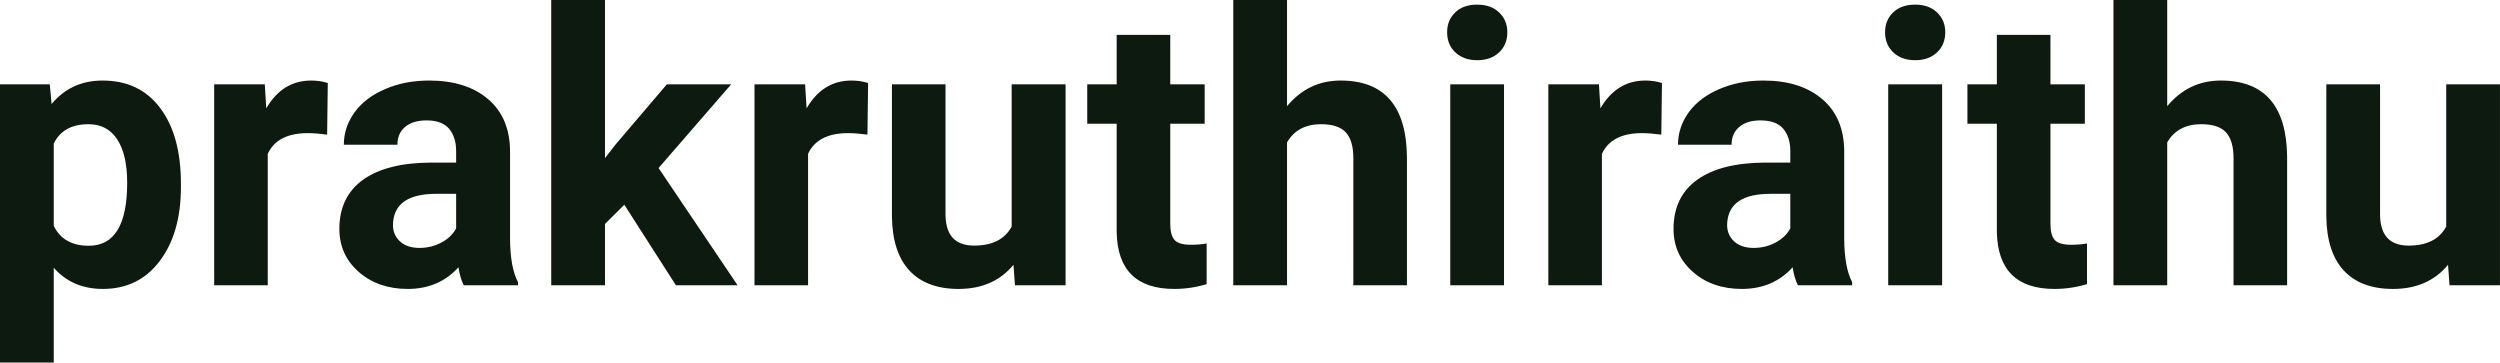 <?xml version="1.0" encoding="UTF-8" standalone="yes"?>
<svg xmlns="http://www.w3.org/2000/svg" width="151.162" height="21.922" viewBox="0 0 151.162 21.922" fill="#0D1A10">
  <path d="M10.94 11.12L10.94 11.29Q10.94 14.09 9.66 15.78Q8.39 17.47 6.22 17.47L6.22 17.47Q4.38 17.47 3.25 16.19L3.25 16.19L3.25 21.92L0 21.92L0 5.10L3.01 5.10L3.12 6.29Q4.30 4.87 6.20 4.87L6.20 4.87Q8.45 4.87 9.69 6.54Q10.94 8.20 10.94 11.12L10.94 11.12ZM7.69 11.05L7.69 11.05Q7.69 9.35 7.09 8.43Q6.49 7.51 5.35 7.51L5.35 7.51Q3.82 7.51 3.25 8.68L3.25 8.68L3.25 13.66Q3.84 14.86 5.37 14.86L5.37 14.86Q7.69 14.86 7.69 11.05ZM19.82 5.02L19.78 8.14Q19.11 8.05 18.61 8.05L18.61 8.05Q16.77 8.05 16.19 9.30L16.19 9.30L16.19 17.25L12.95 17.25L12.95 5.10L16.01 5.10L16.10 6.55Q17.08 4.87 18.81 4.87L18.81 4.87Q19.35 4.87 19.82 5.02L19.82 5.02ZM31.32 17.25L28.04 17.25Q27.82 16.81 27.72 16.16L27.72 16.16Q26.54 17.47 24.65 17.47L24.65 17.47Q22.87 17.47 21.69 16.44Q20.52 15.41 20.52 13.84L20.52 13.84Q20.52 11.90 21.95 10.87Q23.38 9.84 26.09 9.83L26.09 9.83L27.58 9.83L27.58 9.13Q27.58 8.29 27.15 7.78Q26.72 7.28 25.79 7.28L25.79 7.28Q24.97 7.28 24.50 7.67Q24.03 8.06 24.03 8.75L24.03 8.75L20.79 8.75Q20.79 7.69 21.44 6.79Q22.09 5.90 23.28 5.39Q24.47 4.87 25.95 4.87L25.95 4.87Q28.20 4.87 29.52 6.00Q30.84 7.13 30.84 9.18L30.84 9.18L30.84 14.44Q30.85 16.17 31.32 17.06L31.32 17.06L31.32 17.25ZM25.36 14.99L25.36 14.99Q26.08 14.99 26.68 14.67Q27.29 14.35 27.58 13.81L27.58 13.81L27.58 11.72L26.37 11.72Q23.93 11.72 23.77 13.41L23.77 13.41L23.76 13.60Q23.76 14.21 24.19 14.60Q24.62 14.99 25.36 14.99ZM40.87 17.25L37.75 12.38L36.58 13.54L36.58 17.25L33.33 17.25L33.33 0L36.58 0L36.58 9.56L37.21 8.75L40.32 5.10L44.21 5.10L39.82 10.16L44.60 17.25L40.87 17.25ZM52.49 5.02L52.45 8.14Q51.78 8.05 51.28 8.05L51.28 8.05Q49.44 8.05 48.86 9.30L48.86 9.30L48.86 17.25L45.62 17.25L45.62 5.10L48.68 5.10L48.77 6.55Q49.75 4.87 51.48 4.87L51.48 4.87Q52.02 4.87 52.49 5.02L52.49 5.02ZM61.37 17.25L61.28 16.01Q60.08 17.47 57.96 17.47L57.96 17.47Q56.01 17.47 54.98 16.35Q53.95 15.23 53.93 13.06L53.93 13.06L53.93 5.10L57.17 5.10L57.17 12.95Q57.17 14.85 58.90 14.85L58.90 14.85Q60.55 14.85 61.17 13.70L61.17 13.70L61.17 5.10L64.43 5.10L64.43 17.25L61.37 17.25ZM67.52 2.11L70.76 2.11L70.76 5.10L72.84 5.10L72.84 7.48L70.76 7.48L70.76 13.54Q70.76 14.22 71.02 14.51Q71.28 14.80 72.01 14.80L72.01 14.80Q72.55 14.80 72.96 14.72L72.96 14.72L72.96 17.18Q72.01 17.47 71.00 17.47L71.00 17.47Q67.58 17.47 67.52 14.03L67.52 14.03L67.52 7.48L65.74 7.48L65.74 5.10L67.52 5.10L67.52 2.11ZM77.82 0L77.82 6.42Q79.11 4.87 81.06 4.87L81.06 4.87Q85.01 4.87 85.07 9.47L85.07 9.47L85.07 17.25L81.83 17.25L81.83 9.56Q81.83 8.51 81.38 8.01Q80.93 7.51 79.88 7.51L79.88 7.51Q78.46 7.51 77.82 8.61L77.82 8.61L77.82 17.25L74.57 17.25L74.57 0L77.82 0ZM90.94 5.10L90.94 17.25L87.69 17.25L87.69 5.10L90.94 5.10ZM87.50 1.95L87.50 1.95Q87.50 1.22 87.99 0.75Q88.47 0.28 89.32 0.28L89.32 0.28Q90.15 0.28 90.64 0.75Q91.14 1.22 91.14 1.95L91.14 1.95Q91.14 2.70 90.64 3.17Q90.14 3.64 89.32 3.64Q88.50 3.64 88.00 3.17Q87.50 2.70 87.50 1.95ZM100.49 5.02L100.45 8.14Q99.78 8.05 99.28 8.05L99.28 8.05Q97.44 8.05 96.86 9.30L96.86 9.30L96.86 17.25L93.62 17.25L93.62 5.10L96.68 5.10L96.77 6.55Q97.75 4.87 99.48 4.87L99.48 4.87Q100.02 4.87 100.49 5.02L100.49 5.02ZM111.99 17.25L108.71 17.25Q108.49 16.81 108.39 16.16L108.39 16.16Q107.21 17.47 105.32 17.47L105.32 17.47Q103.53 17.47 102.36 16.44Q101.19 15.41 101.19 13.84L101.19 13.84Q101.19 11.90 102.62 10.87Q104.05 9.84 106.76 9.83L106.76 9.83L108.25 9.83L108.25 9.13Q108.25 8.29 107.82 7.78Q107.39 7.28 106.45 7.28L106.45 7.28Q105.63 7.28 105.17 7.67Q104.70 8.06 104.70 8.75L104.70 8.75L101.46 8.75Q101.46 7.69 102.11 6.79Q102.76 5.90 103.95 5.39Q105.14 4.87 106.62 4.87L106.62 4.87Q108.87 4.87 110.19 6.00Q111.51 7.13 111.51 9.18L111.51 9.18L111.51 14.44Q111.52 16.17 111.99 17.06L111.99 17.06L111.99 17.25ZM106.03 14.99L106.03 14.99Q106.75 14.99 107.35 14.67Q107.96 14.35 108.25 13.81L108.25 13.81L108.25 11.72L107.04 11.72Q104.60 11.72 104.44 13.41L104.44 13.41L104.43 13.60Q104.43 14.21 104.86 14.60Q105.29 14.99 106.03 14.99ZM117.43 5.10L117.43 17.25L114.17 17.25L114.17 5.10L117.43 5.10ZM113.98 1.95L113.98 1.95Q113.98 1.22 114.47 0.75Q114.96 0.28 115.80 0.28L115.80 0.28Q116.63 0.28 117.12 0.75Q117.62 1.22 117.62 1.95L117.62 1.95Q117.62 2.70 117.12 3.17Q116.62 3.64 115.80 3.64Q114.98 3.64 114.48 3.17Q113.98 2.70 113.98 1.95ZM120.74 2.11L123.98 2.11L123.98 5.10L126.06 5.10L126.06 7.48L123.98 7.48L123.98 13.54Q123.98 14.22 124.24 14.51Q124.50 14.80 125.23 14.80L125.23 14.80Q125.77 14.80 126.19 14.72L126.19 14.72L126.19 17.18Q125.23 17.47 124.22 17.47L124.22 17.47Q120.81 17.47 120.74 14.03L120.74 14.03L120.74 7.48L118.96 7.48L118.96 5.10L120.74 5.10L120.74 2.11ZM131.04 0L131.04 6.42Q132.33 4.87 134.28 4.87L134.28 4.87Q138.24 4.87 138.29 9.47L138.29 9.47L138.29 17.25L135.05 17.25L135.05 9.56Q135.05 8.51 134.60 8.01Q134.15 7.51 133.10 7.51L133.10 7.51Q131.68 7.51 131.04 8.61L131.04 8.61L131.04 17.25L127.79 17.25L127.79 0L131.04 0ZM148.11 17.25L148.02 16.01Q146.82 17.47 144.69 17.47L144.69 17.47Q142.74 17.47 141.71 16.35Q140.68 15.23 140.66 13.06L140.66 13.06L140.66 5.10L143.91 5.10L143.91 12.95Q143.91 14.85 145.64 14.85L145.64 14.85Q147.29 14.85 147.91 13.70L147.91 13.70L147.91 5.10L151.16 5.10L151.16 17.25L148.11 17.25Z"/>
</svg>